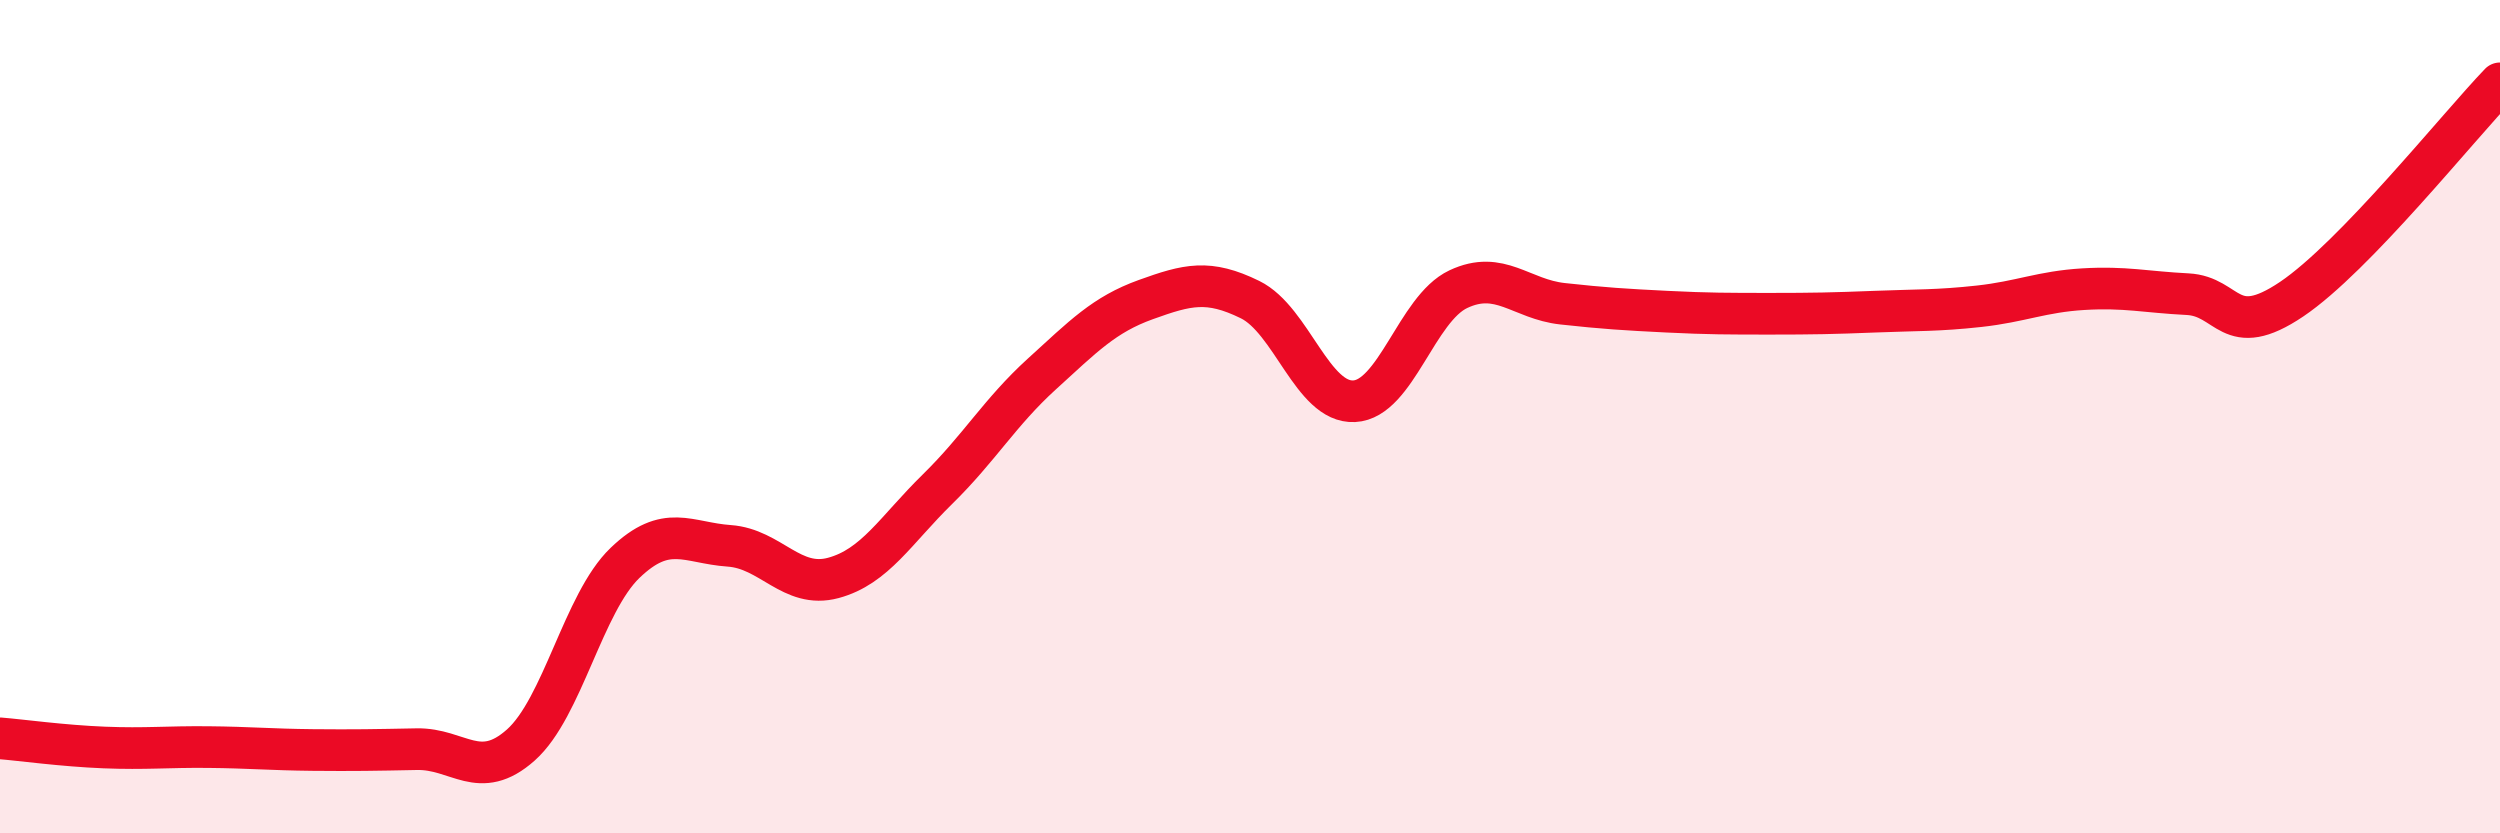 
    <svg width="60" height="20" viewBox="0 0 60 20" xmlns="http://www.w3.org/2000/svg">
      <path
        d="M 0,17.72 C 0.5,17.76 1.5,17.9 2.5,17.94 C 3.5,17.98 4,17.92 5,17.93 C 6,17.94 6.5,17.99 7.5,18 C 8.5,18.01 9,18 10,17.98 C 11,17.96 11.5,18.77 12.5,17.88 C 13.5,16.99 14,14.47 15,13.51 C 16,12.55 16.5,13.03 17.5,13.1 C 18.5,13.17 19,14.14 20,13.87 C 21,13.6 21.5,12.72 22.5,11.74 C 23.5,10.76 24,9.89 25,8.98 C 26,8.07 26.5,7.55 27.5,7.19 C 28.5,6.83 29,6.7 30,7.19 C 31,7.68 31.5,9.68 32.5,9.63 C 33.5,9.58 34,7.41 35,6.94 C 36,6.47 36.5,7.18 37.5,7.29 C 38.5,7.4 39,7.43 40,7.48 C 41,7.53 41.5,7.53 42.5,7.53 C 43.5,7.53 44,7.52 45,7.48 C 46,7.44 46.5,7.46 47.5,7.35 C 48.5,7.24 49,7 50,6.94 C 51,6.88 51.5,7.01 52.5,7.06 C 53.5,7.11 53.5,8.19 55,7.18 C 56.5,6.17 59,3.04 60,2L60 20L0 20Z"
        fill="#EB0A25"
        opacity="0.1"
        stroke-linecap="round"
        stroke-linejoin="round"
      />
      <path
        d="M 0,17.72 C 0.5,17.76 1.5,17.9 2.5,17.94 C 3.5,17.98 4,17.92 5,17.93 C 6,17.94 6.5,17.99 7.5,18 C 8.5,18.01 9,18 10,17.98 C 11,17.96 11.5,18.77 12.5,17.88 C 13.5,16.99 14,14.47 15,13.51 C 16,12.55 16.5,13.03 17.5,13.1 C 18.5,13.17 19,14.14 20,13.87 C 21,13.6 21.5,12.72 22.5,11.74 C 23.5,10.76 24,9.89 25,8.98 C 26,8.07 26.5,7.55 27.5,7.19 C 28.5,6.83 29,6.7 30,7.19 C 31,7.68 31.5,9.68 32.5,9.63 C 33.5,9.58 34,7.41 35,6.94 C 36,6.47 36.5,7.18 37.5,7.29 C 38.5,7.4 39,7.43 40,7.48 C 41,7.53 41.5,7.53 42.5,7.53 C 43.5,7.53 44,7.52 45,7.48 C 46,7.44 46.5,7.46 47.5,7.35 C 48.5,7.24 49,7 50,6.94 C 51,6.88 51.5,7.01 52.5,7.06 C 53.5,7.11 53.5,8.19 55,7.18 C 56.5,6.17 59,3.04 60,2"
        stroke="#EB0A25"
        stroke-width="1"
        fill="none"
        stroke-linecap="round"
        stroke-linejoin="round"
      />
    </svg>
  